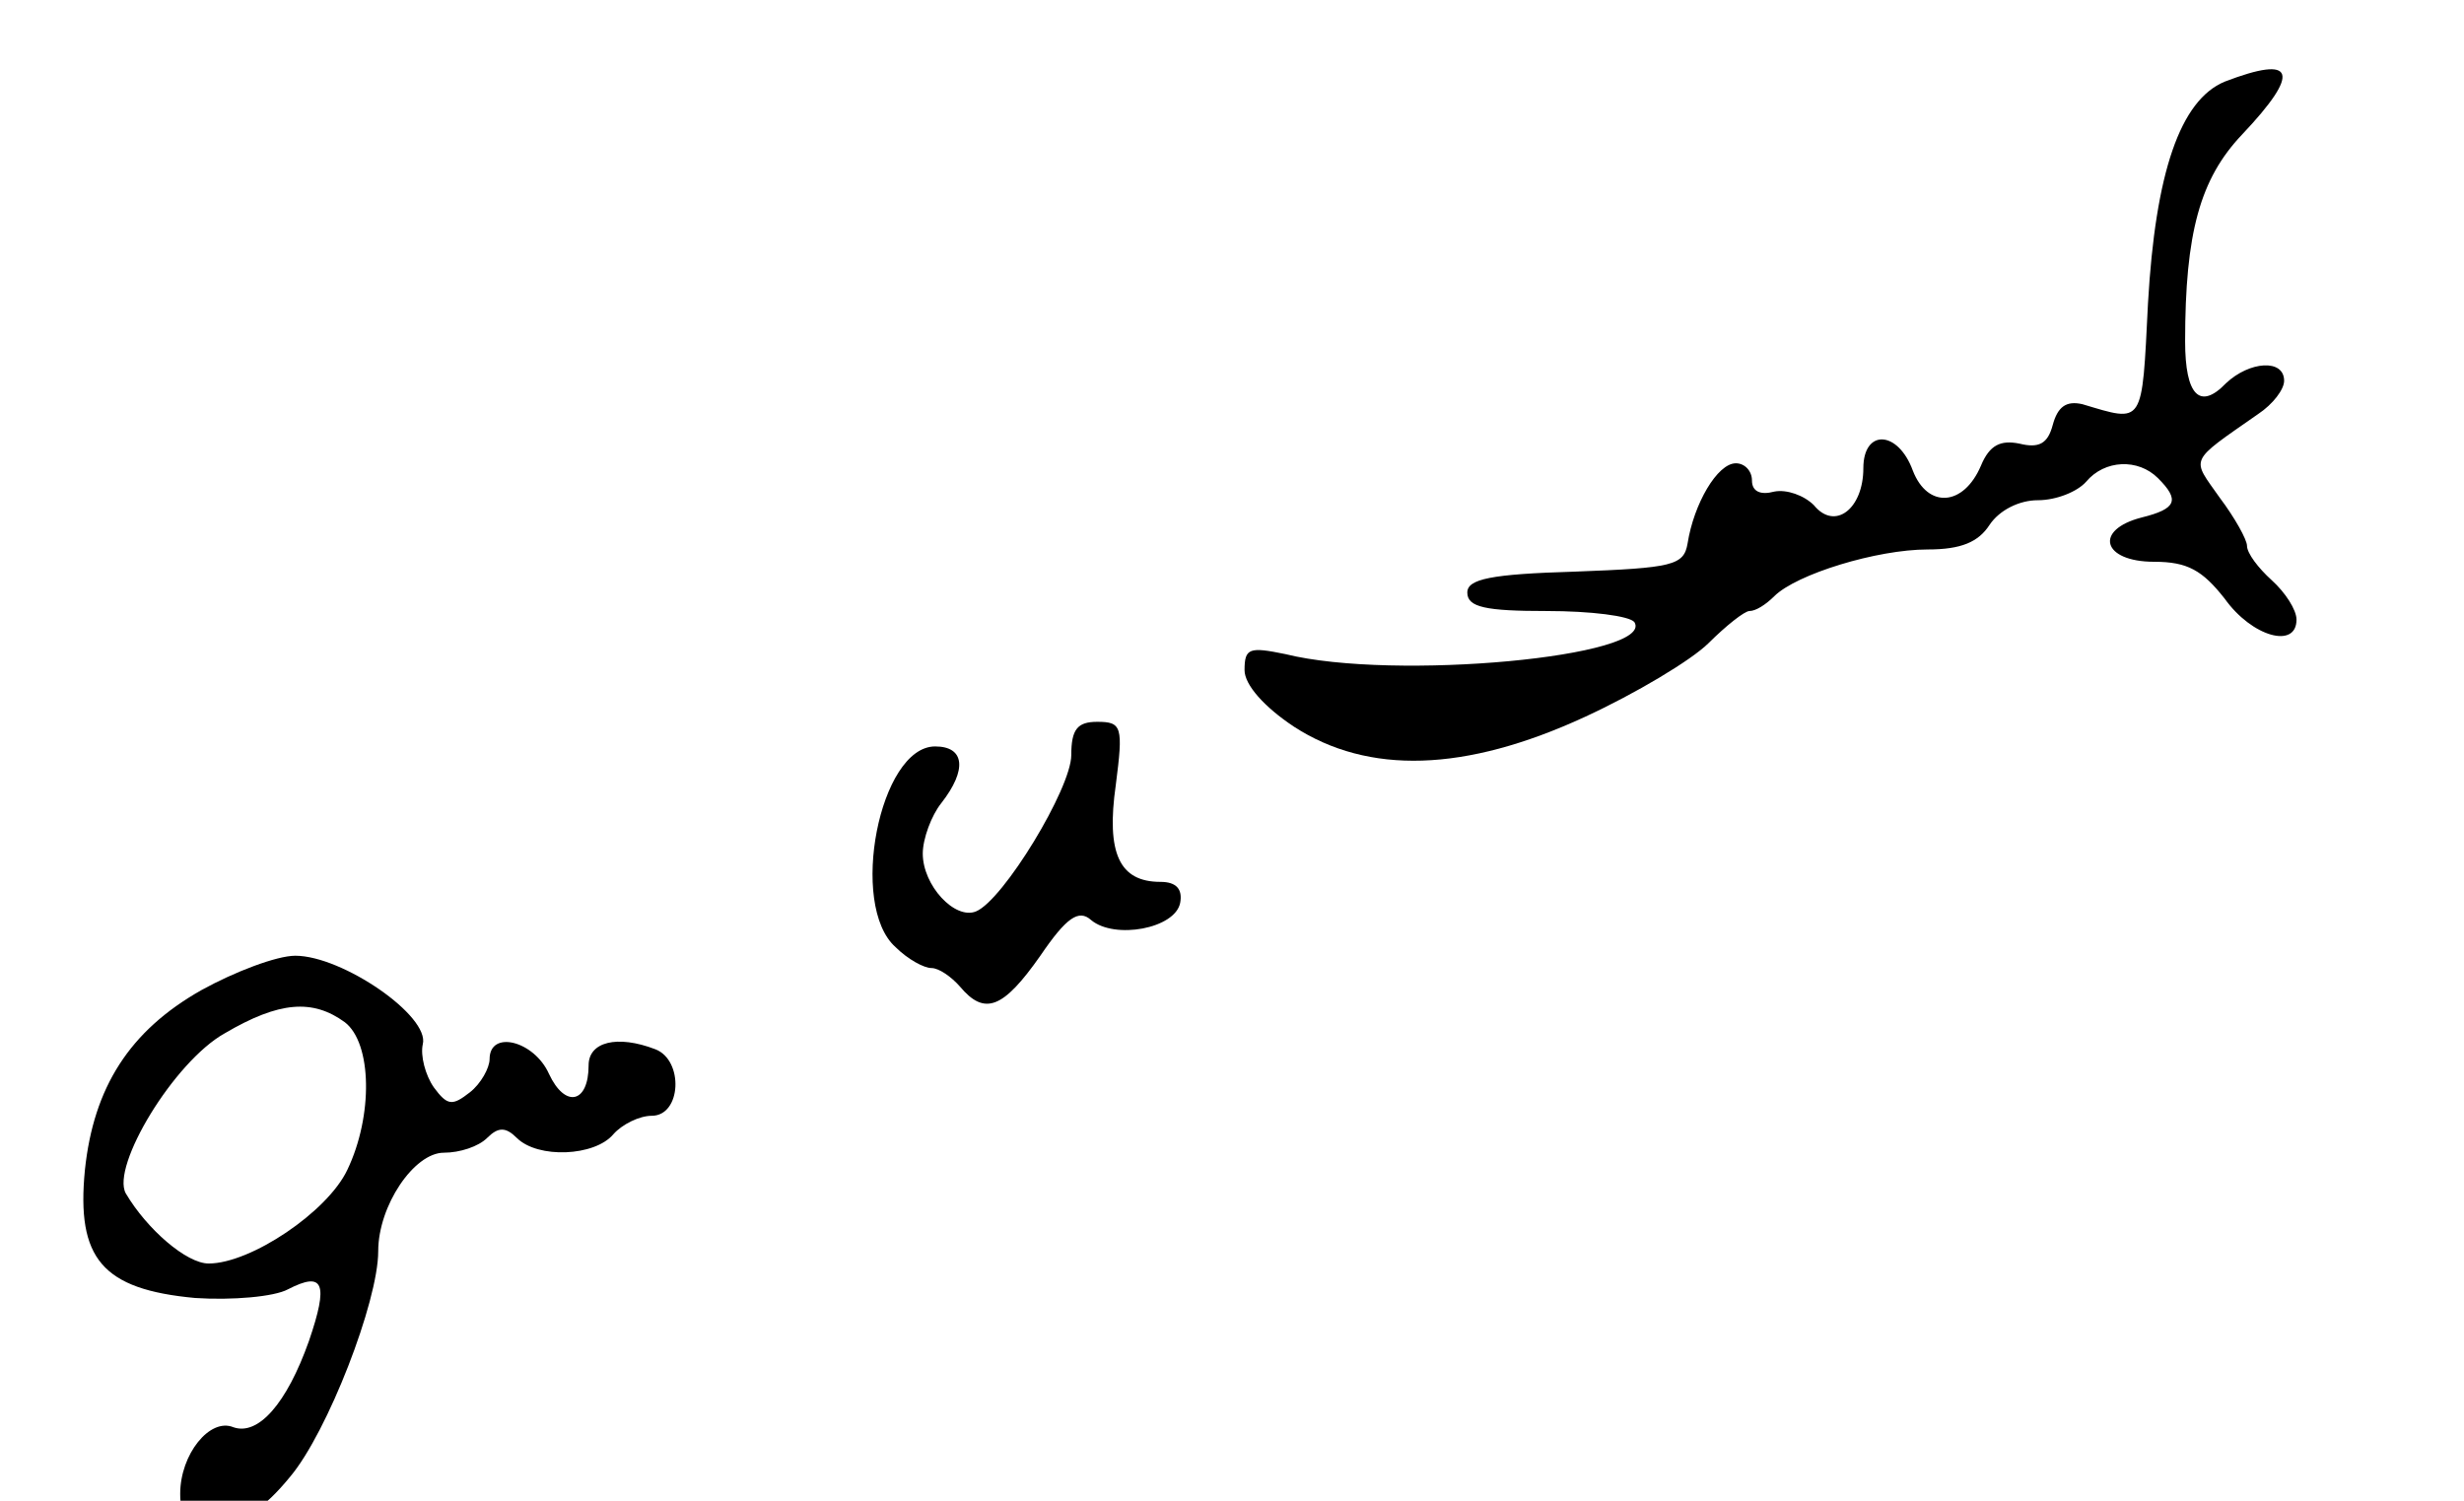 <svg width="220" height="134" xmlns="http://www.w3.org/2000/svg" preserveAspectRatio="xMidYMid meet">

 <g>
  <title>background</title>
  <rect fill="none" id="canvas_background" height="101" width="113" y="-1" x="-1"/>
 </g>
 <g>
  <title>Layer 1</title>
  <g id="svg_1" fill="#000000" transform="translate(0, 134) scale(0.1, -0.1)">
   <path id="svg_2" d="m-38,673.5l0,-736.5l1215.5,0l1215.5,0l0,736.5l0,736.5l-1215.5,0l-1215.5,0l0,-736.5zm2407.795,710.118c8.84,-9.893 11.05,-208.858 9.945,-722.21l-3.315,-707.919l-1186.77,-3.298c-867.425,-1.099 -1190.085,1.099 -1201.135,9.893c-13.26,9.893 -15.47,137.407 -15.47,718.912c0,388.037 3.315,709.019 7.735,712.316c3.315,4.397 540.345,7.695 1191.19,7.695c986.765,0 1186.77,-2.198 1197.82,-15.39z"/>
   <path id="svg_3" d="m1986.36,1267.097c-39.78,-16.489 -61.88,-81.345 -68.51,-197.866c-5.525,-109.925 -3.315,-106.628 -58.565,-90.139c-14.365,3.298 -22.1,-2.199 -26.52,-18.687c-4.42,-16.489 -12.155,-20.886 -29.835,-16.489c-16.575,3.298 -26.52,-1.099 -34.255,-19.787c-15.47,-36.275 -47.515,-38.474 -60.775,-4.397c-13.26,36.275 -44.2,37.375 -44.2,2.199c0,-36.275 -25.415,-56.062 -44.2,-32.978c-8.84,8.794 -24.31,14.29 -35.36,12.092c-12.155,-3.298 -19.89,0 -19.89,9.893c0,8.794 -6.63,15.39 -14.365,15.39c-16.575,0 -37.57,-36.275 -43.095,-71.451c-3.315,-19.787 -13.26,-21.985 -100.555,-25.283c-75.14,-2.198 -96.135,-6.596 -96.135,-18.687c0,-13.191 16.575,-16.489 70.72,-16.489c39.78,0 74.035,-4.397 78.455,-9.893c18.785,-30.779 -214.37,-52.764 -311.61,-28.581c-32.045,6.596 -36.465,5.496 -36.465,-14.29c0,-13.191 17.68,-32.978 44.2,-50.566c66.3,-42.871 152.49,-40.672 259.675,8.794c45.305,20.886 95.03,50.566 110.5,65.955c15.47,15.39 32.045,28.581 36.465,28.581c5.525,0 14.365,5.496 22.1,13.191c19.89,19.787 91.715,41.772 137.02,41.772c29.835,0 45.305,6.596 55.25,21.985c8.84,13.191 26.52,21.985 43.095,21.985c16.575,0 35.36,7.695 43.095,16.489c16.575,19.787 46.41,20.886 64.09,3.298c19.89,-19.787 16.575,-27.481 -14.365,-35.176c-43.095,-10.993 -35.36,-39.573 11.05,-39.573c29.835,0 43.095,-7.695 62.985,-32.978c24.31,-34.077 64.09,-45.069 64.09,-18.687c0,8.794 -9.945,24.184 -22.1,35.176c-12.155,10.993 -22.1,24.184 -22.1,30.779c0,5.496 -11.05,25.283 -24.31,42.871c-25.415,36.275 -28.73,30.779 34.255,74.749c13.26,8.794 23.205,21.985 23.205,29.68c0,19.787 -30.94,17.588 -51.935,-2.198c-23.205,-24.184 -36.465,-10.993 -36.465,37.375c0,96.734 13.26,145.101 50.83,184.675c53.04,56.062 47.515,71.452 -15.47,47.268z"/>
   <path id="svg_4" d="m956.5,665.805c0,-29.68 -60.775,-129.712 -85.085,-139.605c-18.785,-7.695 -47.515,23.084 -47.515,51.665c0,13.191 7.735,34.077 16.575,45.069c23.205,29.68 20.995,50.566 -5.525,50.566c-49.725,0 -77.35,-141.804 -35.36,-179.178c11.05,-10.993 25.415,-18.687 32.045,-18.687c6.63,0 17.68,-7.695 25.415,-16.489c22.1,-26.382 38.675,-19.787 71.825,27.481c23.205,34.077 34.255,41.772 45.305,31.878c20.995,-17.588 75.14,-7.695 79.56,15.39c2.21,12.092 -3.315,18.687 -17.68,18.687c-36.465,0 -48.62,25.283 -39.78,86.841c6.63,51.665 5.525,56.062 -16.575,56.062c-17.68,0 -23.205,-6.596 -23.205,-29.68z"/>
   <path id="svg_5" d="m179.685,455.848c-64.09,-36.275 -96.135,-86.841 -103.87,-160.491c-7.735,-79.146 15.47,-106.628 98.345,-114.322c33.15,-2.199 70.72,1.099 82.875,7.695c32.045,16.489 36.465,5.496 18.785,-46.169c-19.89,-56.062 -45.305,-84.643 -67.405,-76.948c-20.995,8.794 -47.515,-24.184 -47.515,-59.36c0,-20.886 5.525,-25.283 32.045,-25.283c24.31,0 41.99,10.993 66.3,40.672c33.15,39.573 78.455,156.094 78.455,201.163c0,40.672 32.045,87.94 58.565,87.94c14.365,0 30.94,5.496 38.675,13.191c9.945,9.893 16.575,9.893 26.52,0c18.785,-18.687 69.615,-16.489 86.19,3.298c7.735,8.794 23.205,16.489 34.255,16.489c26.52,0 28.73,49.466 3.315,59.36c-34.255,13.191 -59.67,6.596 -59.67,-14.29c0,-34.077 -20.995,-38.474 -35.36,-7.695c-13.26,29.68 -53.04,39.573 -53.04,13.191c0,-7.695 -7.735,-21.985 -17.68,-29.68c-15.47,-12.092 -19.89,-12.092 -32.045,4.397c-7.735,10.993 -12.155,28.581 -9.945,38.474c6.63,25.283 -71.825,79.146 -113.815,79.146c-16.575,0 -54.145,-14.29 -83.98,-30.779zm128.18,-28.581c24.31,-18.687 25.415,-83.543 2.21,-131.91c-17.68,-37.375 -86.19,-83.543 -123.76,-83.543c-19.89,0 -55.25,30.779 -74.035,62.657c-13.26,24.184 43.095,117.62 88.4,142.903c48.62,28.581 78.455,30.779 107.185,9.893z"/>
  </g>
 </g>
</svg>